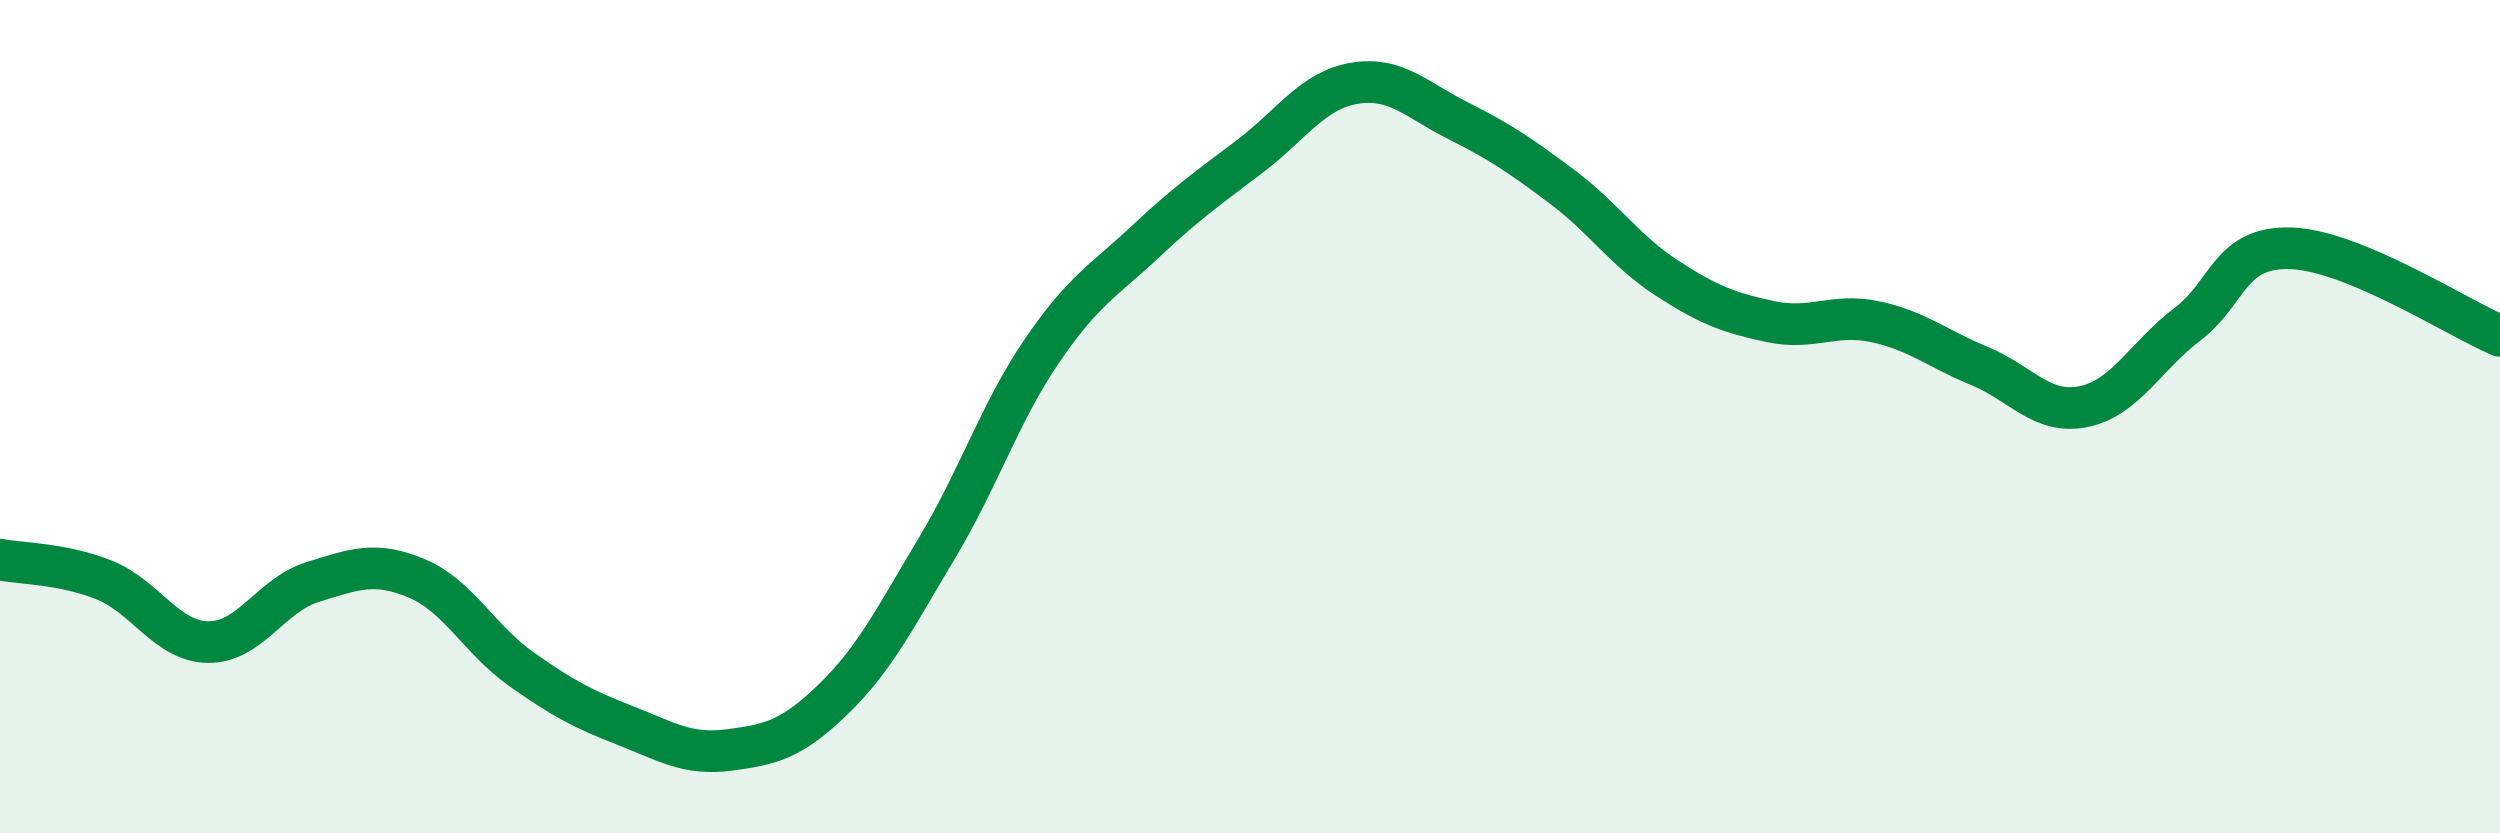 
    <svg width="60" height="20" viewBox="0 0 60 20" xmlns="http://www.w3.org/2000/svg">
      <path
        d="M 0,13.43 C 0.5,13.53 1.5,13.52 2.5,13.92 C 3.5,14.32 4,15.4 5,15.41 C 6,15.42 6.5,14.28 7.5,13.97 C 8.5,13.66 9,13.46 10,13.88 C 11,14.3 11.5,15.34 12.5,16.05 C 13.5,16.76 14,17.02 15,17.41 C 16,17.8 16.5,18.13 17.5,18 C 18.5,17.87 19,17.75 20,16.78 C 21,15.81 21.5,14.8 22.5,13.13 C 23.5,11.46 24,9.9 25,8.43 C 26,6.96 26.5,6.73 27.5,5.79 C 28.5,4.85 29,4.51 30,3.75 C 31,2.99 31.5,2.17 32.5,2 C 33.5,1.83 34,2.4 35,2.9 C 36,3.4 36.5,3.74 37.5,4.49 C 38.5,5.24 39,6.02 40,6.67 C 41,7.32 41.5,7.51 42.5,7.72 C 43.5,7.93 44,7.51 45,7.72 C 46,7.93 46.5,8.37 47.5,8.78 C 48.5,9.19 49,9.96 50,9.76 C 51,9.56 51.5,8.54 52.5,7.78 C 53.5,7.02 53.5,5.9 55,5.96 C 56.5,6.02 59,7.64 60,8.06L60 20L0 20Z"
        fill="#008740"
        opacity="0.1"
        stroke-linecap="round"
        stroke-linejoin="round"
      />
      <path
        d="M 0,13.43 C 0.5,13.53 1.5,13.52 2.5,13.92 C 3.5,14.32 4,15.4 5,15.41 C 6,15.42 6.5,14.28 7.5,13.97 C 8.5,13.66 9,13.46 10,13.88 C 11,14.3 11.5,15.34 12.5,16.05 C 13.5,16.76 14,17.02 15,17.41 C 16,17.8 16.5,18.13 17.5,18 C 18.5,17.87 19,17.75 20,16.78 C 21,15.81 21.5,14.8 22.5,13.13 C 23.5,11.46 24,9.9 25,8.43 C 26,6.96 26.5,6.73 27.5,5.79 C 28.5,4.85 29,4.51 30,3.75 C 31,2.99 31.5,2.17 32.5,2 C 33.5,1.83 34,2.4 35,2.9 C 36,3.4 36.5,3.74 37.5,4.49 C 38.5,5.24 39,6.02 40,6.67 C 41,7.32 41.5,7.51 42.5,7.72 C 43.5,7.93 44,7.51 45,7.72 C 46,7.93 46.5,8.37 47.5,8.78 C 48.5,9.19 49,9.96 50,9.76 C 51,9.56 51.5,8.54 52.5,7.78 C 53.5,7.02 53.5,5.9 55,5.96 C 56.5,6.02 59,7.64 60,8.06"
        stroke="#008740"
        stroke-width="1"
        fill="none"
        stroke-linecap="round"
        stroke-linejoin="round"
      />
    </svg>
  
